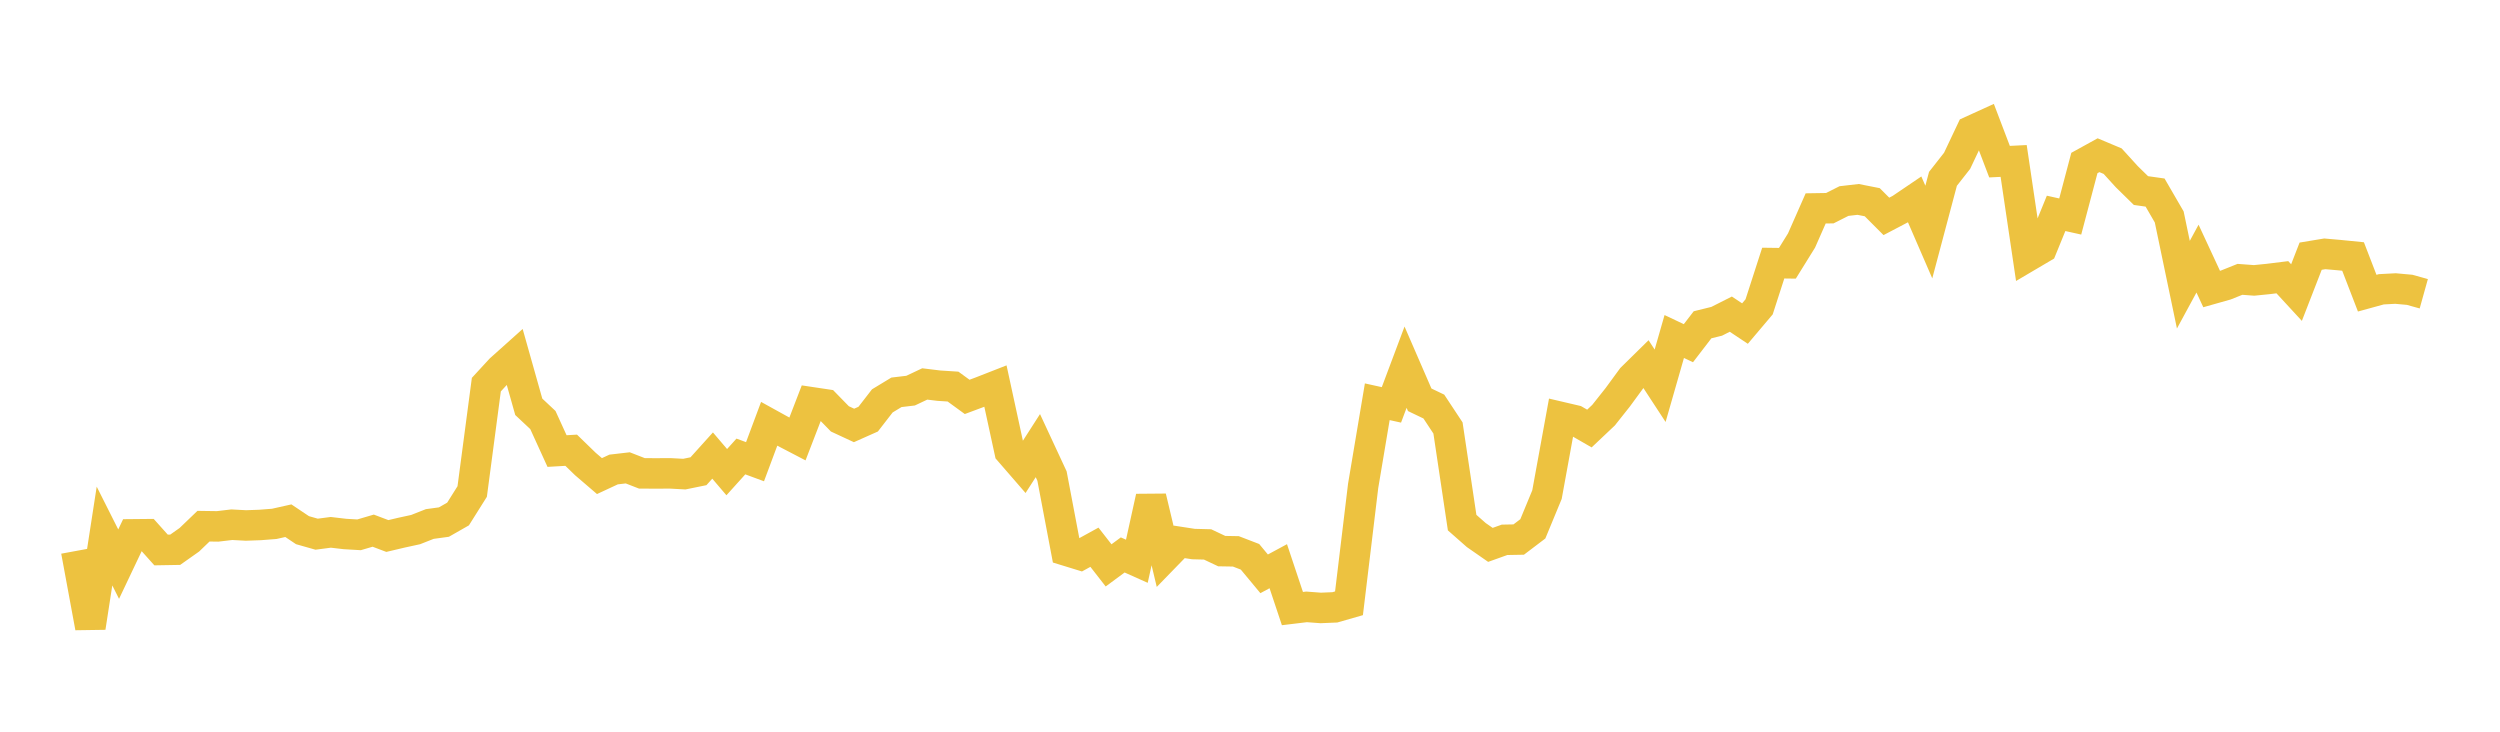 <svg width="164" height="48" xmlns="http://www.w3.org/2000/svg" xmlns:xlink="http://www.w3.org/1999/xlink"><path fill="none" stroke="rgb(237,194,64)" stroke-width="2" d="M5,36.14L5.928,41.163L6.855,35.164L7.783,37.008L8.711,35.053L9.639,35.044L10.566,36.079L11.494,36.063L12.422,35.408L13.349,34.518L14.277,34.531L15.205,34.421L16.133,34.471L17.06,34.438L17.988,34.366L18.916,34.158L19.843,34.779L20.771,35.043L21.699,34.921L22.627,35.03L23.554,35.084L24.482,34.811L25.41,35.162L26.337,34.943L27.265,34.741L28.193,34.375L29.12,34.248L30.048,33.719L30.976,32.243L31.904,25.232L32.831,24.226L33.759,23.395L34.687,26.686L35.614,27.555L36.542,29.589L37.47,29.535L38.398,30.436L39.325,31.231L40.253,30.799L41.181,30.691L42.108,31.052L43.036,31.057L43.964,31.052L44.892,31.102L45.819,30.913L46.747,29.884L47.675,30.973L48.602,29.945L49.53,30.288L50.458,27.801L51.386,28.314L52.313,28.797L53.241,26.389L54.169,26.528L55.096,27.478L56.024,27.909L56.952,27.496L57.88,26.298L58.807,25.736L59.735,25.626L60.663,25.187L61.59,25.3L62.518,25.36L63.446,26.036L64.373,25.69L65.301,25.327L66.229,29.607L67.157,30.677L68.084,29.233L69.012,31.229L69.94,36.123L70.867,36.408L71.795,35.898L72.723,37.089L73.651,36.404L74.578,36.819L75.506,32.608L76.434,36.501L77.361,35.547L78.289,35.69L79.217,35.714L80.145,36.153L81.072,36.169L82,36.526L82.928,37.643L83.855,37.143L84.783,39.923L85.711,39.811L86.639,39.881L87.566,39.842L88.494,39.576L89.422,31.875L90.349,26.355L91.277,26.56L92.205,24.088L93.133,26.226L94.06,26.67L94.988,28.075L95.916,34.283L96.843,35.099L97.771,35.744L98.699,35.412L99.627,35.395L100.554,34.692L101.482,32.448L102.41,27.36L103.337,27.577L104.265,28.112L105.193,27.235L106.12,26.067L107.048,24.8L107.976,23.887L108.904,25.306L109.831,22.075L110.759,22.514L111.687,21.306L112.614,21.077L113.542,20.608L114.47,21.226L115.398,20.129L116.325,17.259L117.253,17.271L118.181,15.776L119.108,13.672L120.036,13.657L120.964,13.189L121.892,13.082L122.819,13.265L123.747,14.195L124.675,13.708L125.602,13.08L126.53,15.222L127.458,11.731L128.386,10.549L129.313,8.591L130.241,8.168L131.169,10.605L132.096,10.559L133.024,16.817L133.952,16.27L134.88,13.997L135.807,14.203L136.735,10.694L137.663,10.182L138.59,10.572L139.518,11.591L140.446,12.501L141.373,12.632L142.301,14.232L143.229,18.676L144.157,16.965L145.084,18.96L146.012,18.697L146.94,18.325L147.867,18.394L148.795,18.301L149.723,18.186L150.651,19.193L151.578,16.806L152.506,16.652L153.434,16.733L154.361,16.826L155.289,19.232L156.217,18.977L157.145,18.928L158.072,19.012L159,19.271"></path></svg>